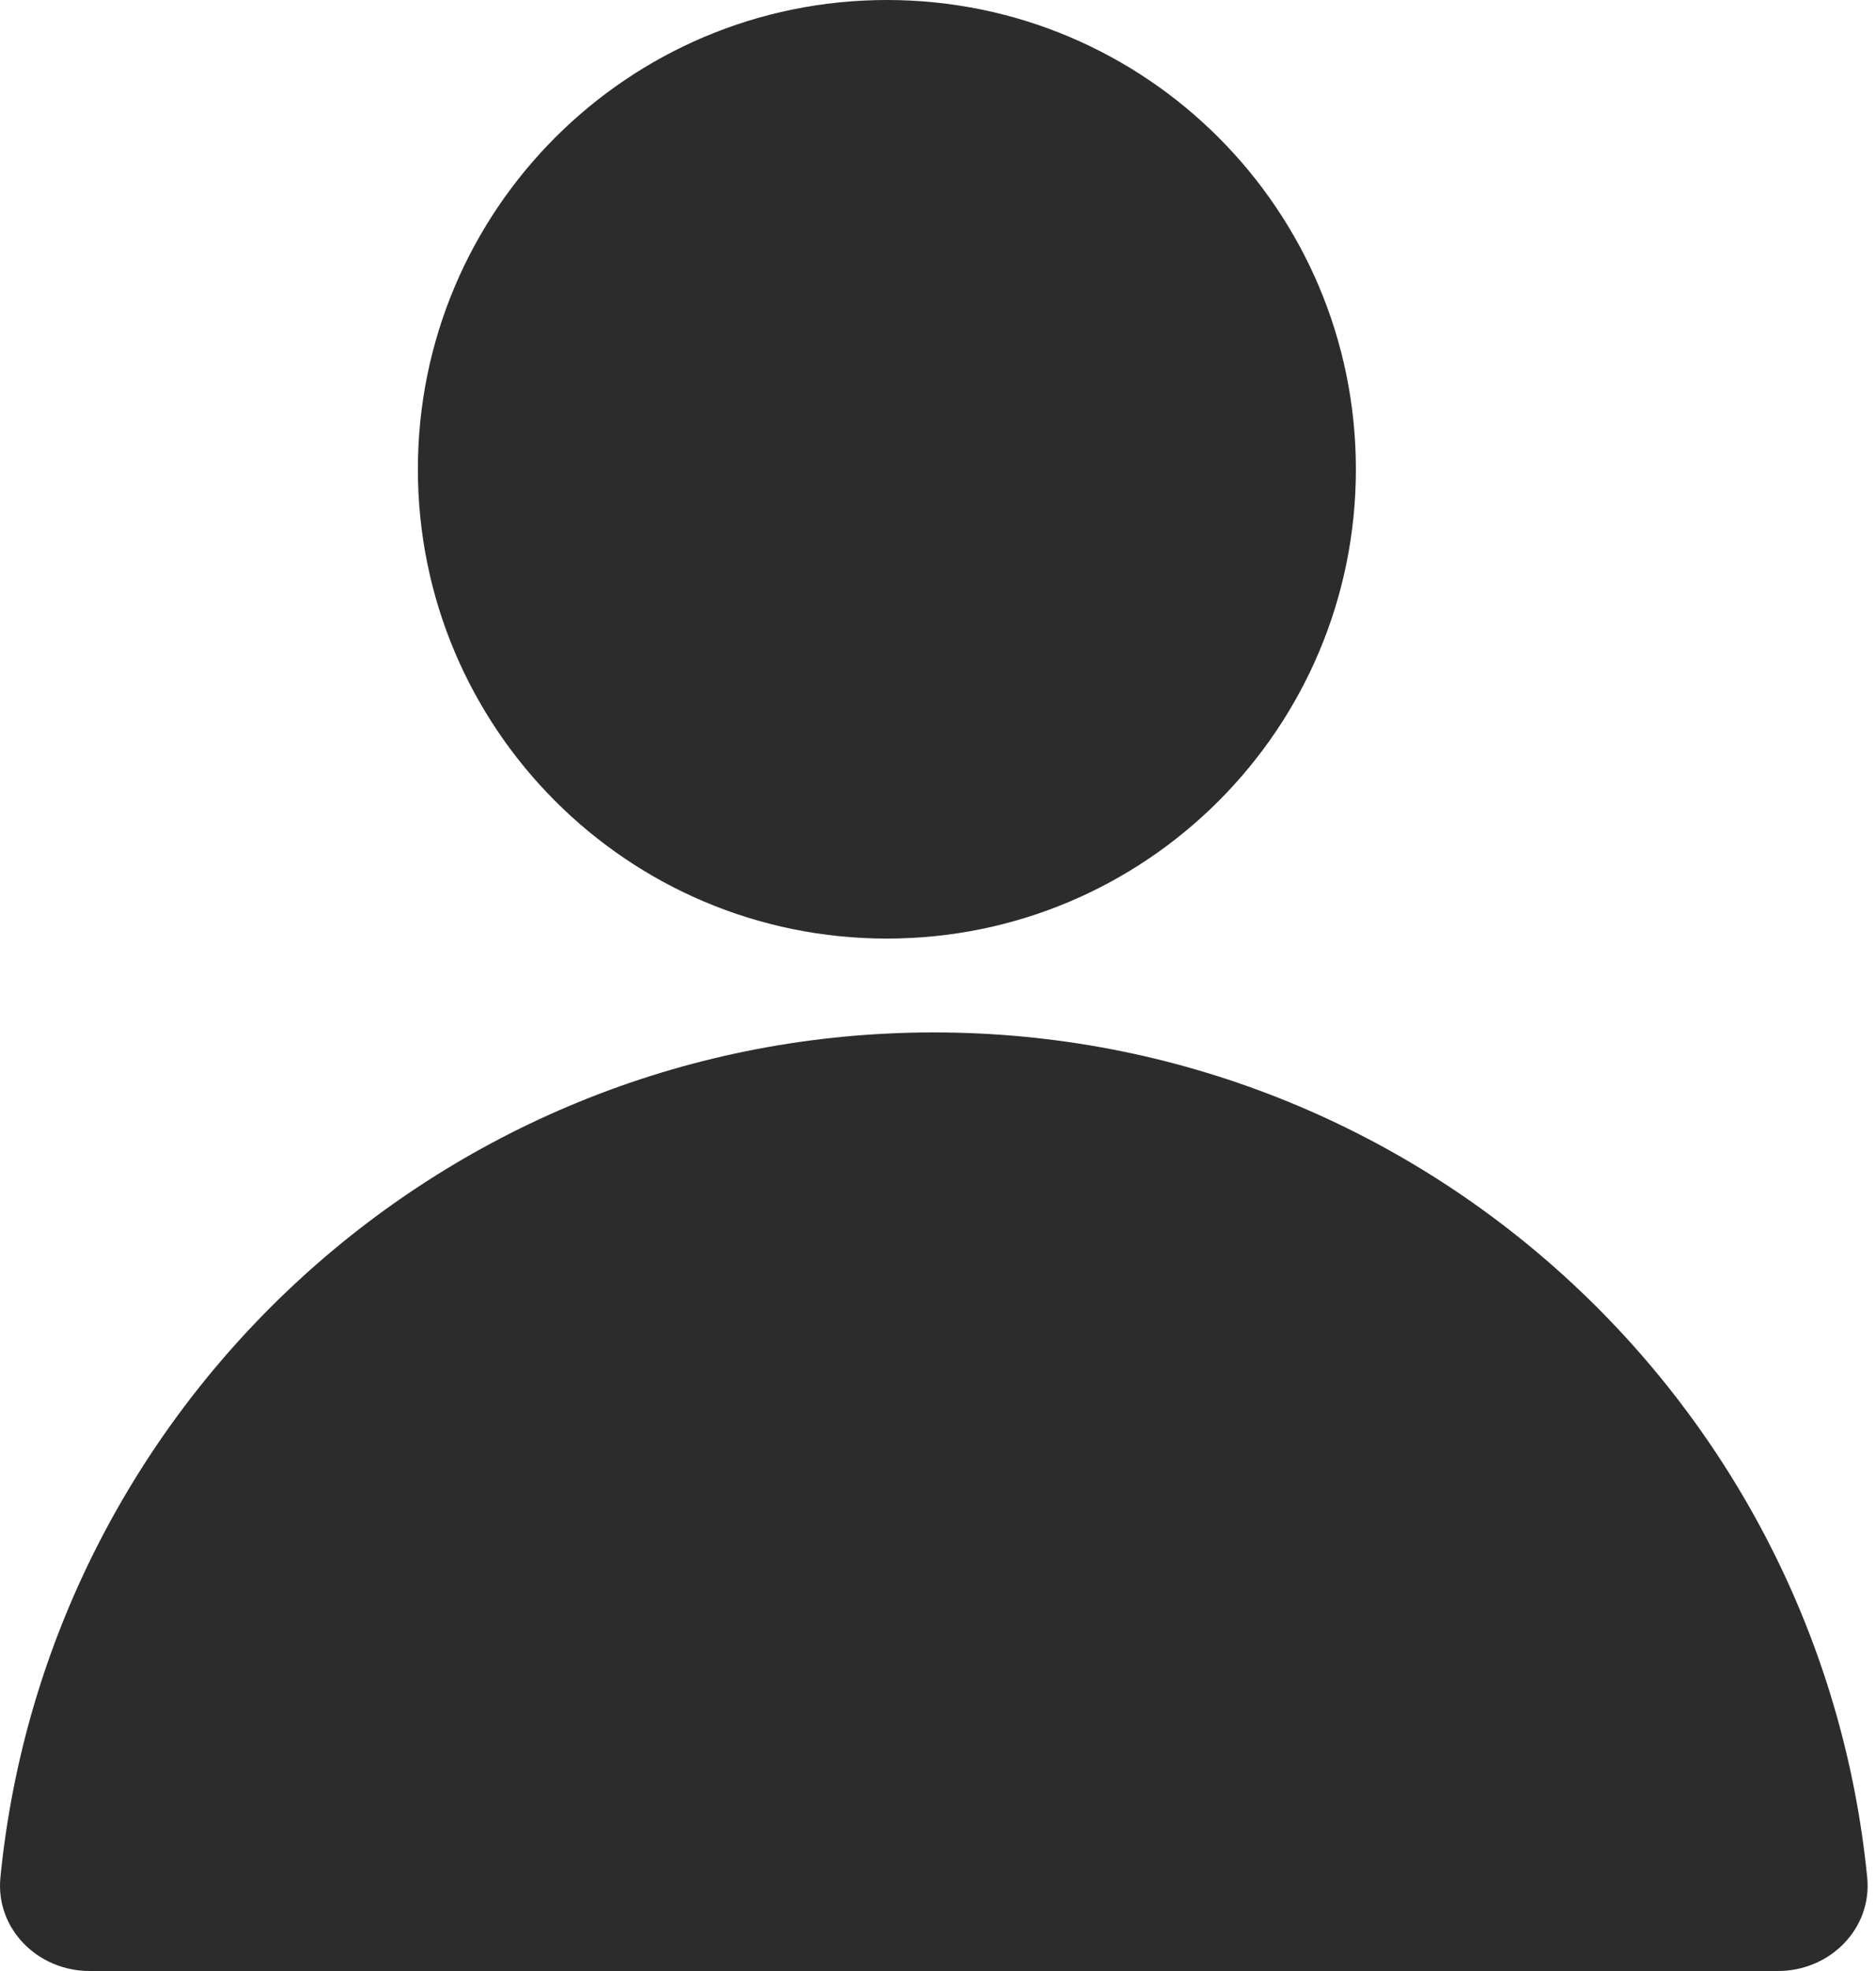 <?xml version="1.0" encoding="UTF-8"?> <svg xmlns="http://www.w3.org/2000/svg" width="40" height="42" viewBox="0 0 40 42" fill="none"> <path fill-rule="evenodd" clip-rule="evenodd" d="M18.91 20C24.433 20 28.91 15.523 28.91 10C28.91 4.477 24.433 0 18.91 0C13.388 0 8.91 4.477 8.91 10C8.91 15.523 13.388 20 18.91 20ZM19.91 42H37.91C39.015 42 39.921 41.102 39.812 40.003C38.81 29.895 30.282 22 19.91 22C9.539 22 1.011 29.895 0.009 40.003C-0.1 41.102 0.806 42 1.91 42H19.91Z" fill="#2C2C2C"></path> </svg> 